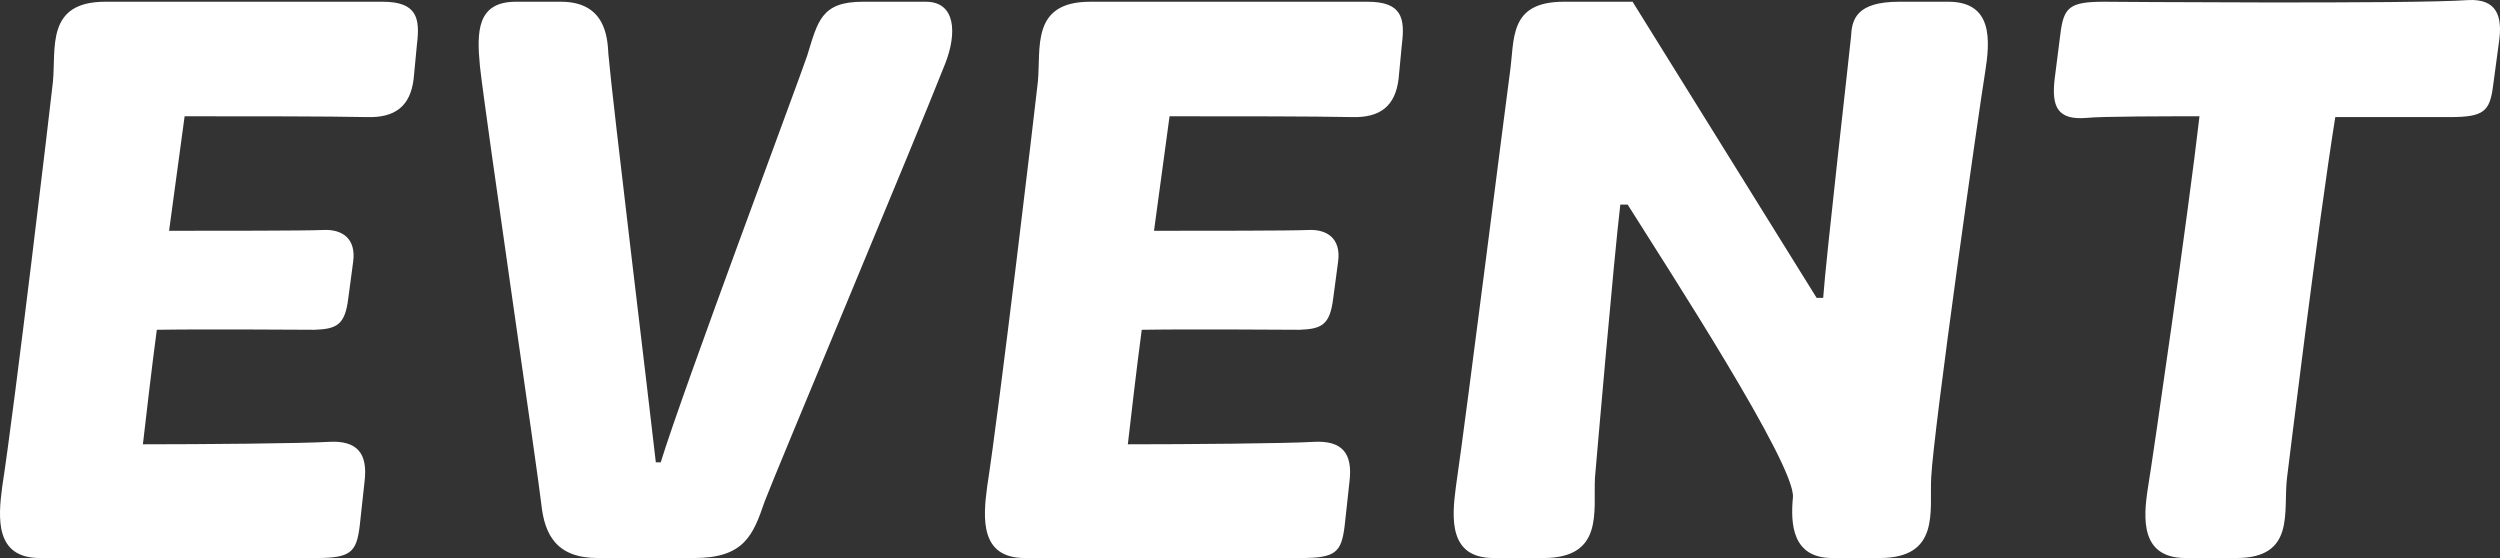 <svg xmlns="http://www.w3.org/2000/svg" width="336.165" height="75.034" viewBox="0 0 336.165 75.034">
  <rect x="0" y="0" width="336.165" height="75.034" fill="#333333" stroke="none"/>
  <path id="パス_2454" data-name="パス 2454" d="M-329.56,0h37.18c4.62,0,5.39-.77,5.83-4.29l.66-6.05c.44-3.74-.99-5.5-4.84-5.28-3.41.22-17.27.33-24.97.33.55-4.73,1.1-9.57,1.87-15.4,7.26-.11,18.15,0,21.23,0,2.97-.11,4.07-.66,4.51-4.18l.66-4.95c.44-3.19-1.54-4.4-3.96-4.29-2.53.11-13.75.11-20.79.11l2.09-15.4c9.46,0,19.03,0,24.53.11,3.74.11,5.83-1.43,6.27-5.17l.44-4.62c.44-3.52,0-5.72-4.62-5.72h-37.29c-8.03,0-6.6,6.27-7.04,10.78-.33,3.08-5.17,43.89-6.82,54.45C-335.17-5.39-335.61,0-329.56,0Zm67.43-7.26c.44,4.18,2.09,7.26,7.59,7.26h12.98c6.71,0,7.92-3.08,9.46-7.59,1.54-4.07,20.02-48.07,24.31-58.96,1.54-3.96,1.43-8.25-2.64-8.25h-8.47c-5.61,0-6.05,2.64-7.48,7.26-1.1,3.3-16.72,44.99-19.69,54.67h-.66c-.88-7.92-5.83-48.51-6.38-54.89-.11-2.31-.44-7.04-6.38-7.04h-6.05c-5.28,0-5.28,4.07-4.84,8.69C-269.61-59.18-262.57-11.33-262.13-7.26ZM-197.12,0h37.18c4.62,0,5.39-.77,5.83-4.29l.66-6.05c.44-3.74-.99-5.5-4.84-5.28-3.41.22-17.27.33-24.97.33.55-4.73,1.1-9.57,1.87-15.4,7.26-.11,18.15,0,21.23,0,2.97-.11,4.07-.66,4.51-4.18l.66-4.95c.44-3.19-1.54-4.4-3.96-4.29-2.53.11-13.75.11-20.79.11l2.09-15.4c9.46,0,19.03,0,24.53.11,3.74.11,5.83-1.43,6.27-5.17l.44-4.62c.44-3.52,0-5.72-4.62-5.72h-37.29c-8.03,0-6.6,6.27-7.04,10.78-.33,3.08-5.17,43.89-6.82,54.45C-202.73-5.39-203.17,0-197.12,0Zm63.03,0h6.71c8.14,0,6.71-6.27,6.93-10.78.22-2.53,2.53-29.37,3.41-36.74h.99c5.17,8.25,22.66,35.09,22.22,39.38C-94.16-4.62-93.94,0-88.55,0h6.38c8.14,0,6.71-6.27,6.93-10.78.33-6.6,6.49-49.94,7.26-54.56.66-4.18,1.1-9.46-4.95-9.46h-6.6c-5.83,0-6.38,2.42-6.49,4.73-.11,1.32-3.41,30.14-3.74,35.09h-.88L-115.39-74.8h-9.24c-7.48,0-6.6,5.06-7.26,9.57-.44,3.08-5.72,45.1-7.26,55.66C-139.7-5.39-140.14,0-134.09,0Zm88-9.46C-46.75-5.28-47.08,0-41.03,0h6.82c8.03,0,6.27-6.27,6.82-10.78.33-2.64,4.07-33.33,6.49-48.51H-5.5c4.62,0,5.39-.77,5.83-4.29L1.1-69.3c.55-3.63-.33-5.94-4.18-5.72-7.48.55-48.95.22-48.95.22-4.62,0-5.39.77-5.83,4.29l-.77,6.05c-.44,3.74.33,5.61,4.29,5.28,1.76-.22,11.88-.22,15.18-.22C-40.59-46.86-45.43-13.42-46.09-9.46Z" transform="translate(334.916 75.034)" fill="#fff"/>
</svg>

